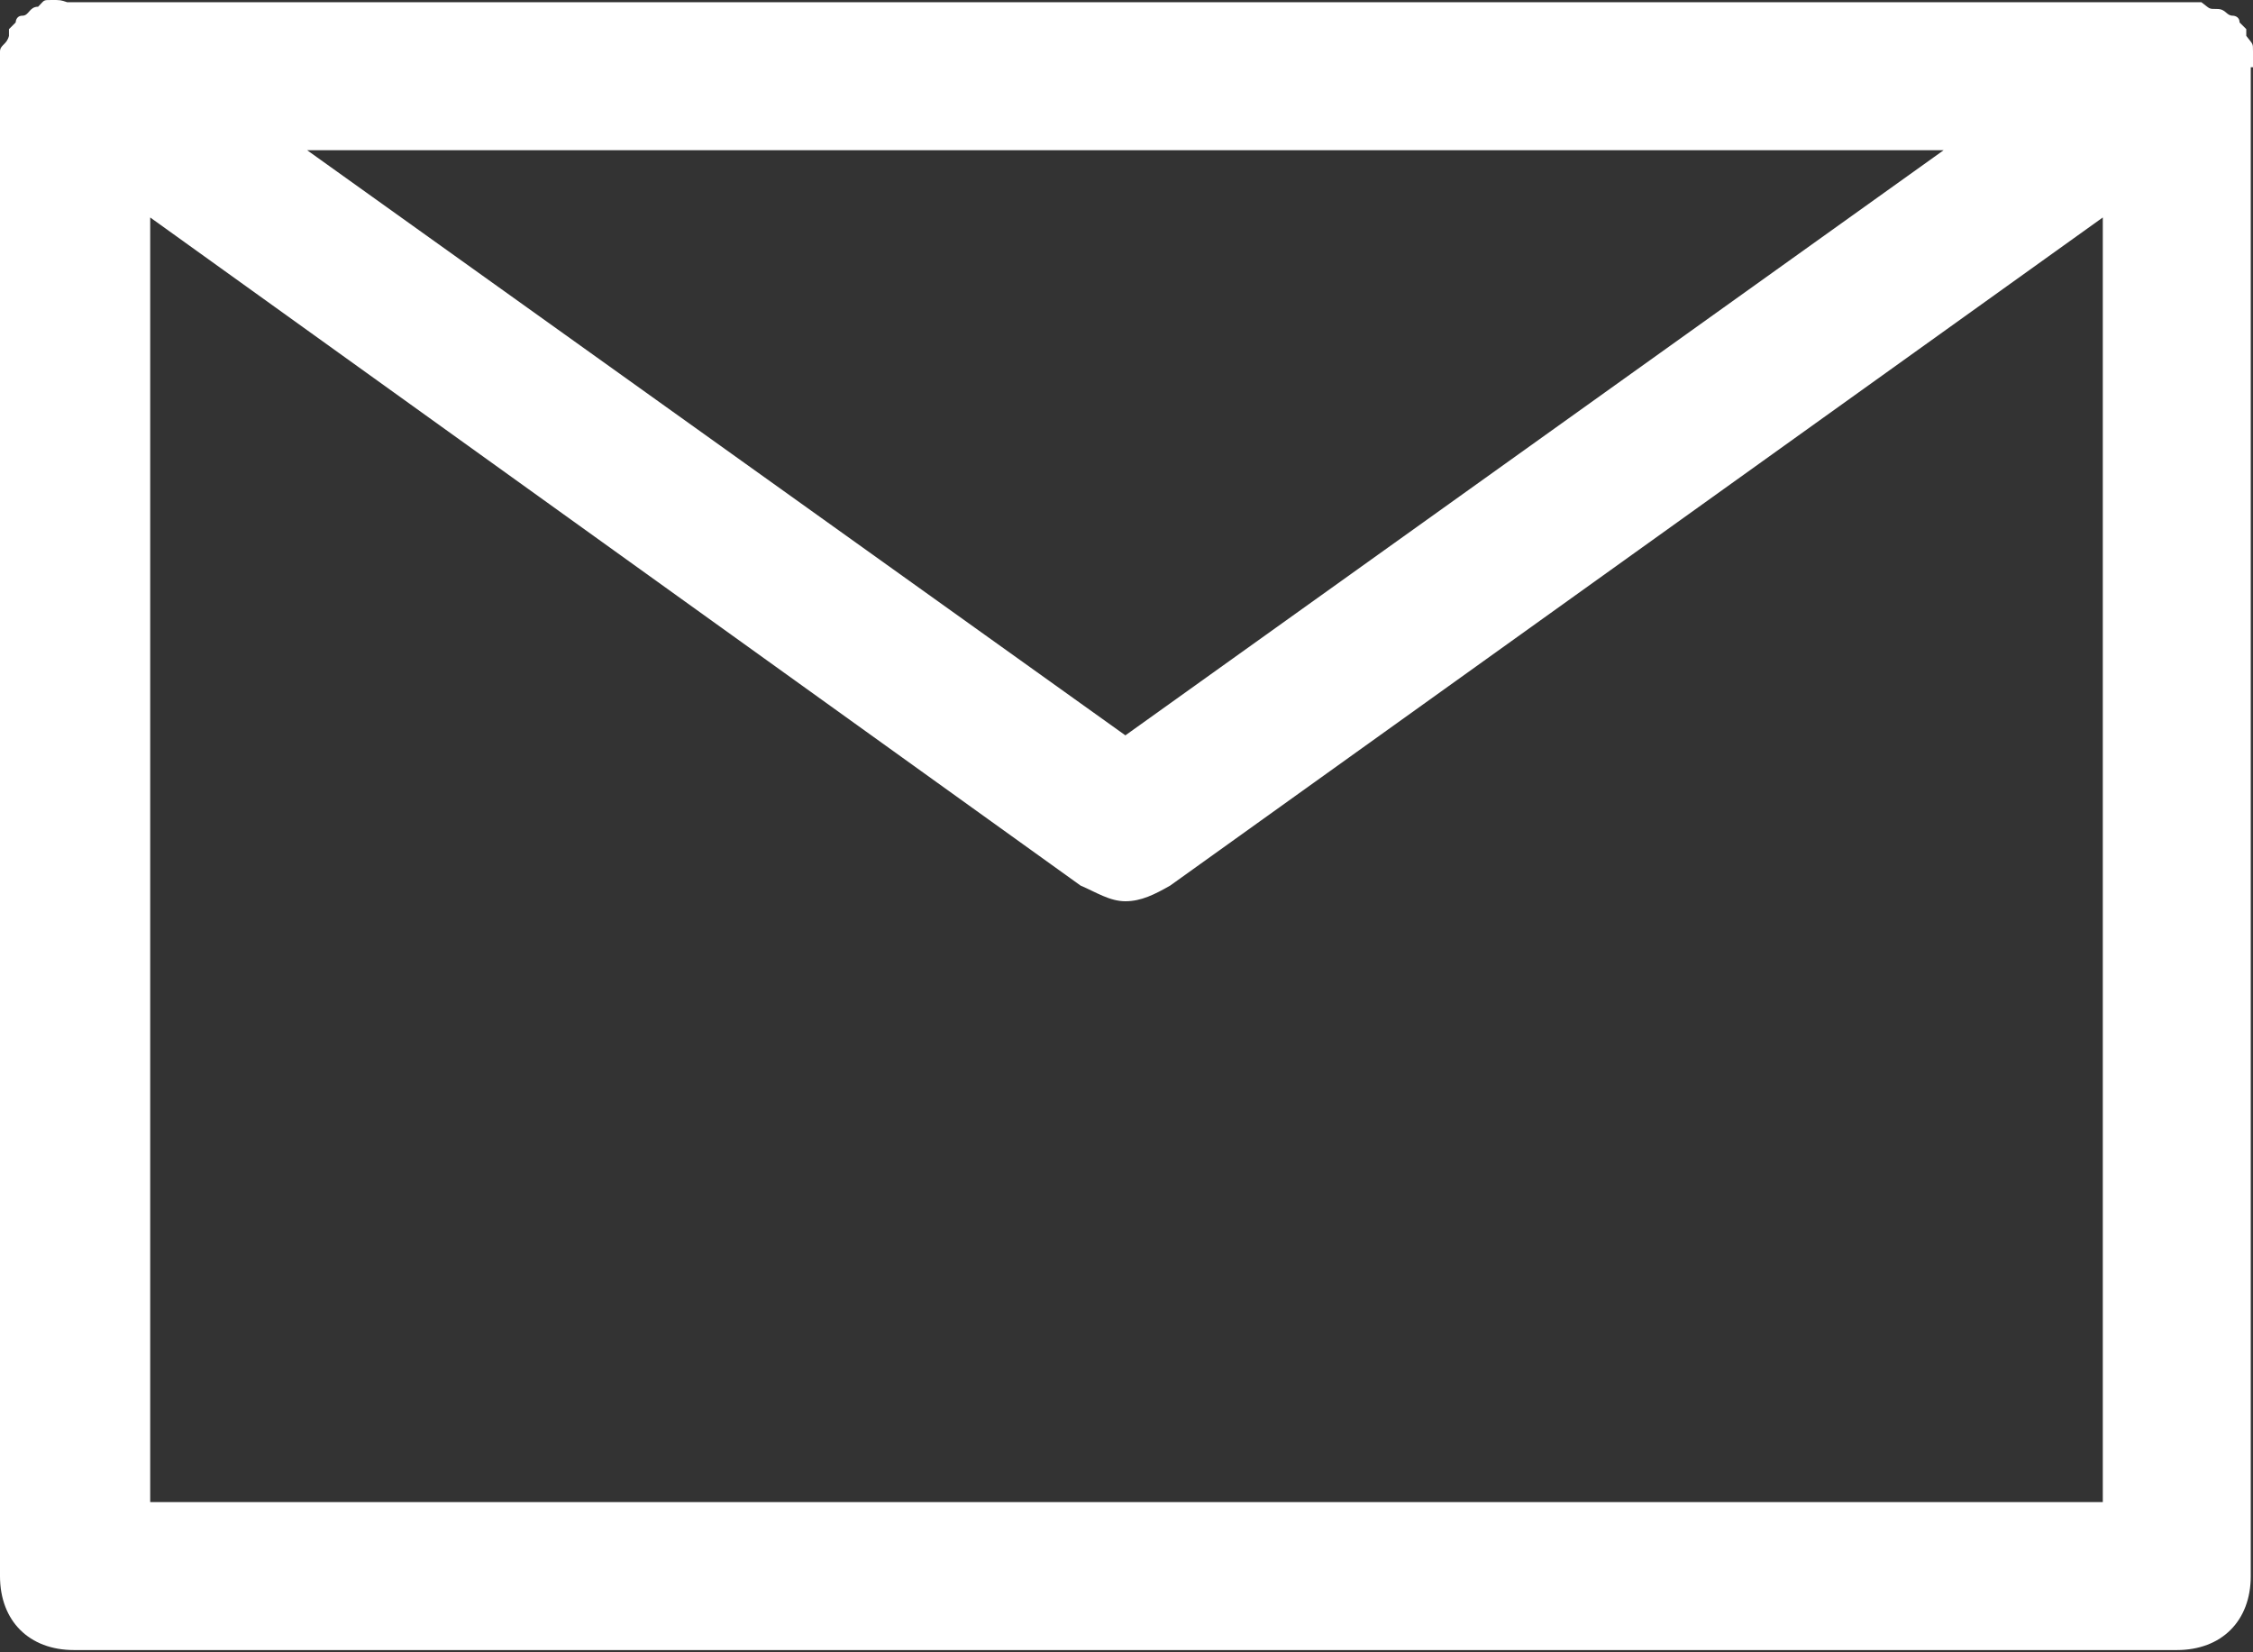 <?xml version="1.0" encoding="utf-8"?>
<!-- Generator: Adobe Illustrator 24.1.3, SVG Export Plug-In . SVG Version: 6.00 Build 0)  -->
<svg version="1.1" id="Calque_1" xmlns="http://www.w3.org/2000/svg" xmlns:xlink="http://www.w3.org/1999/xlink" x="0px" y="0px"
	 viewBox="0 0 100.5 73.7" style="enable-background:new 0 0 100.5 73.7;" xml:space="preserve">
<rect x="0" y="0" width="100.5" height="73.7" fill="#333333" stroke="none"/>
<style type="text/css">
	.st0{fill:#FFFFFF;}
</style>
<g>
	<path class="st0" d="M100.5,3c0-0.3,0-0.3,0-0.7s0-0.3-0.3-0.7V1.3c0,0,0,0-0.3-0.3c0-0.3-0.3-0.3-0.3-0.3c-0.3,0-0.3-0.3-0.7-0.3
		s-0.3,0-0.7-0.3c-0.3,0-0.3,0-0.7,0c0,0,0,0-0.3,0H3.3H3C2.7,0,2.7,0,2.3,0S2,0,1.7,0.3C1.3,0.3,1.3,0.7,1,0.7S0.7,1,0.7,1
		s0,0-0.3,0.3v0.3C0.3,2,0,2,0,2.3S0,2.7,0,3c0,0,0,0.3,0,0.3v67c0,2,1.3,3.3,3.3,3.3h93.8c2,0,3.3-1.3,3.3-3.3v-67V3z M86.7,6.7
		L50.2,32.8L13.7,6.7H86.7z M6.7,67V9.7l41.5,29.8c0.7,0.3,1.3,0.7,2,0.7s1.3-0.3,2-0.7L93.8,9.7V67H6.7z"/>
</g>
</svg>
